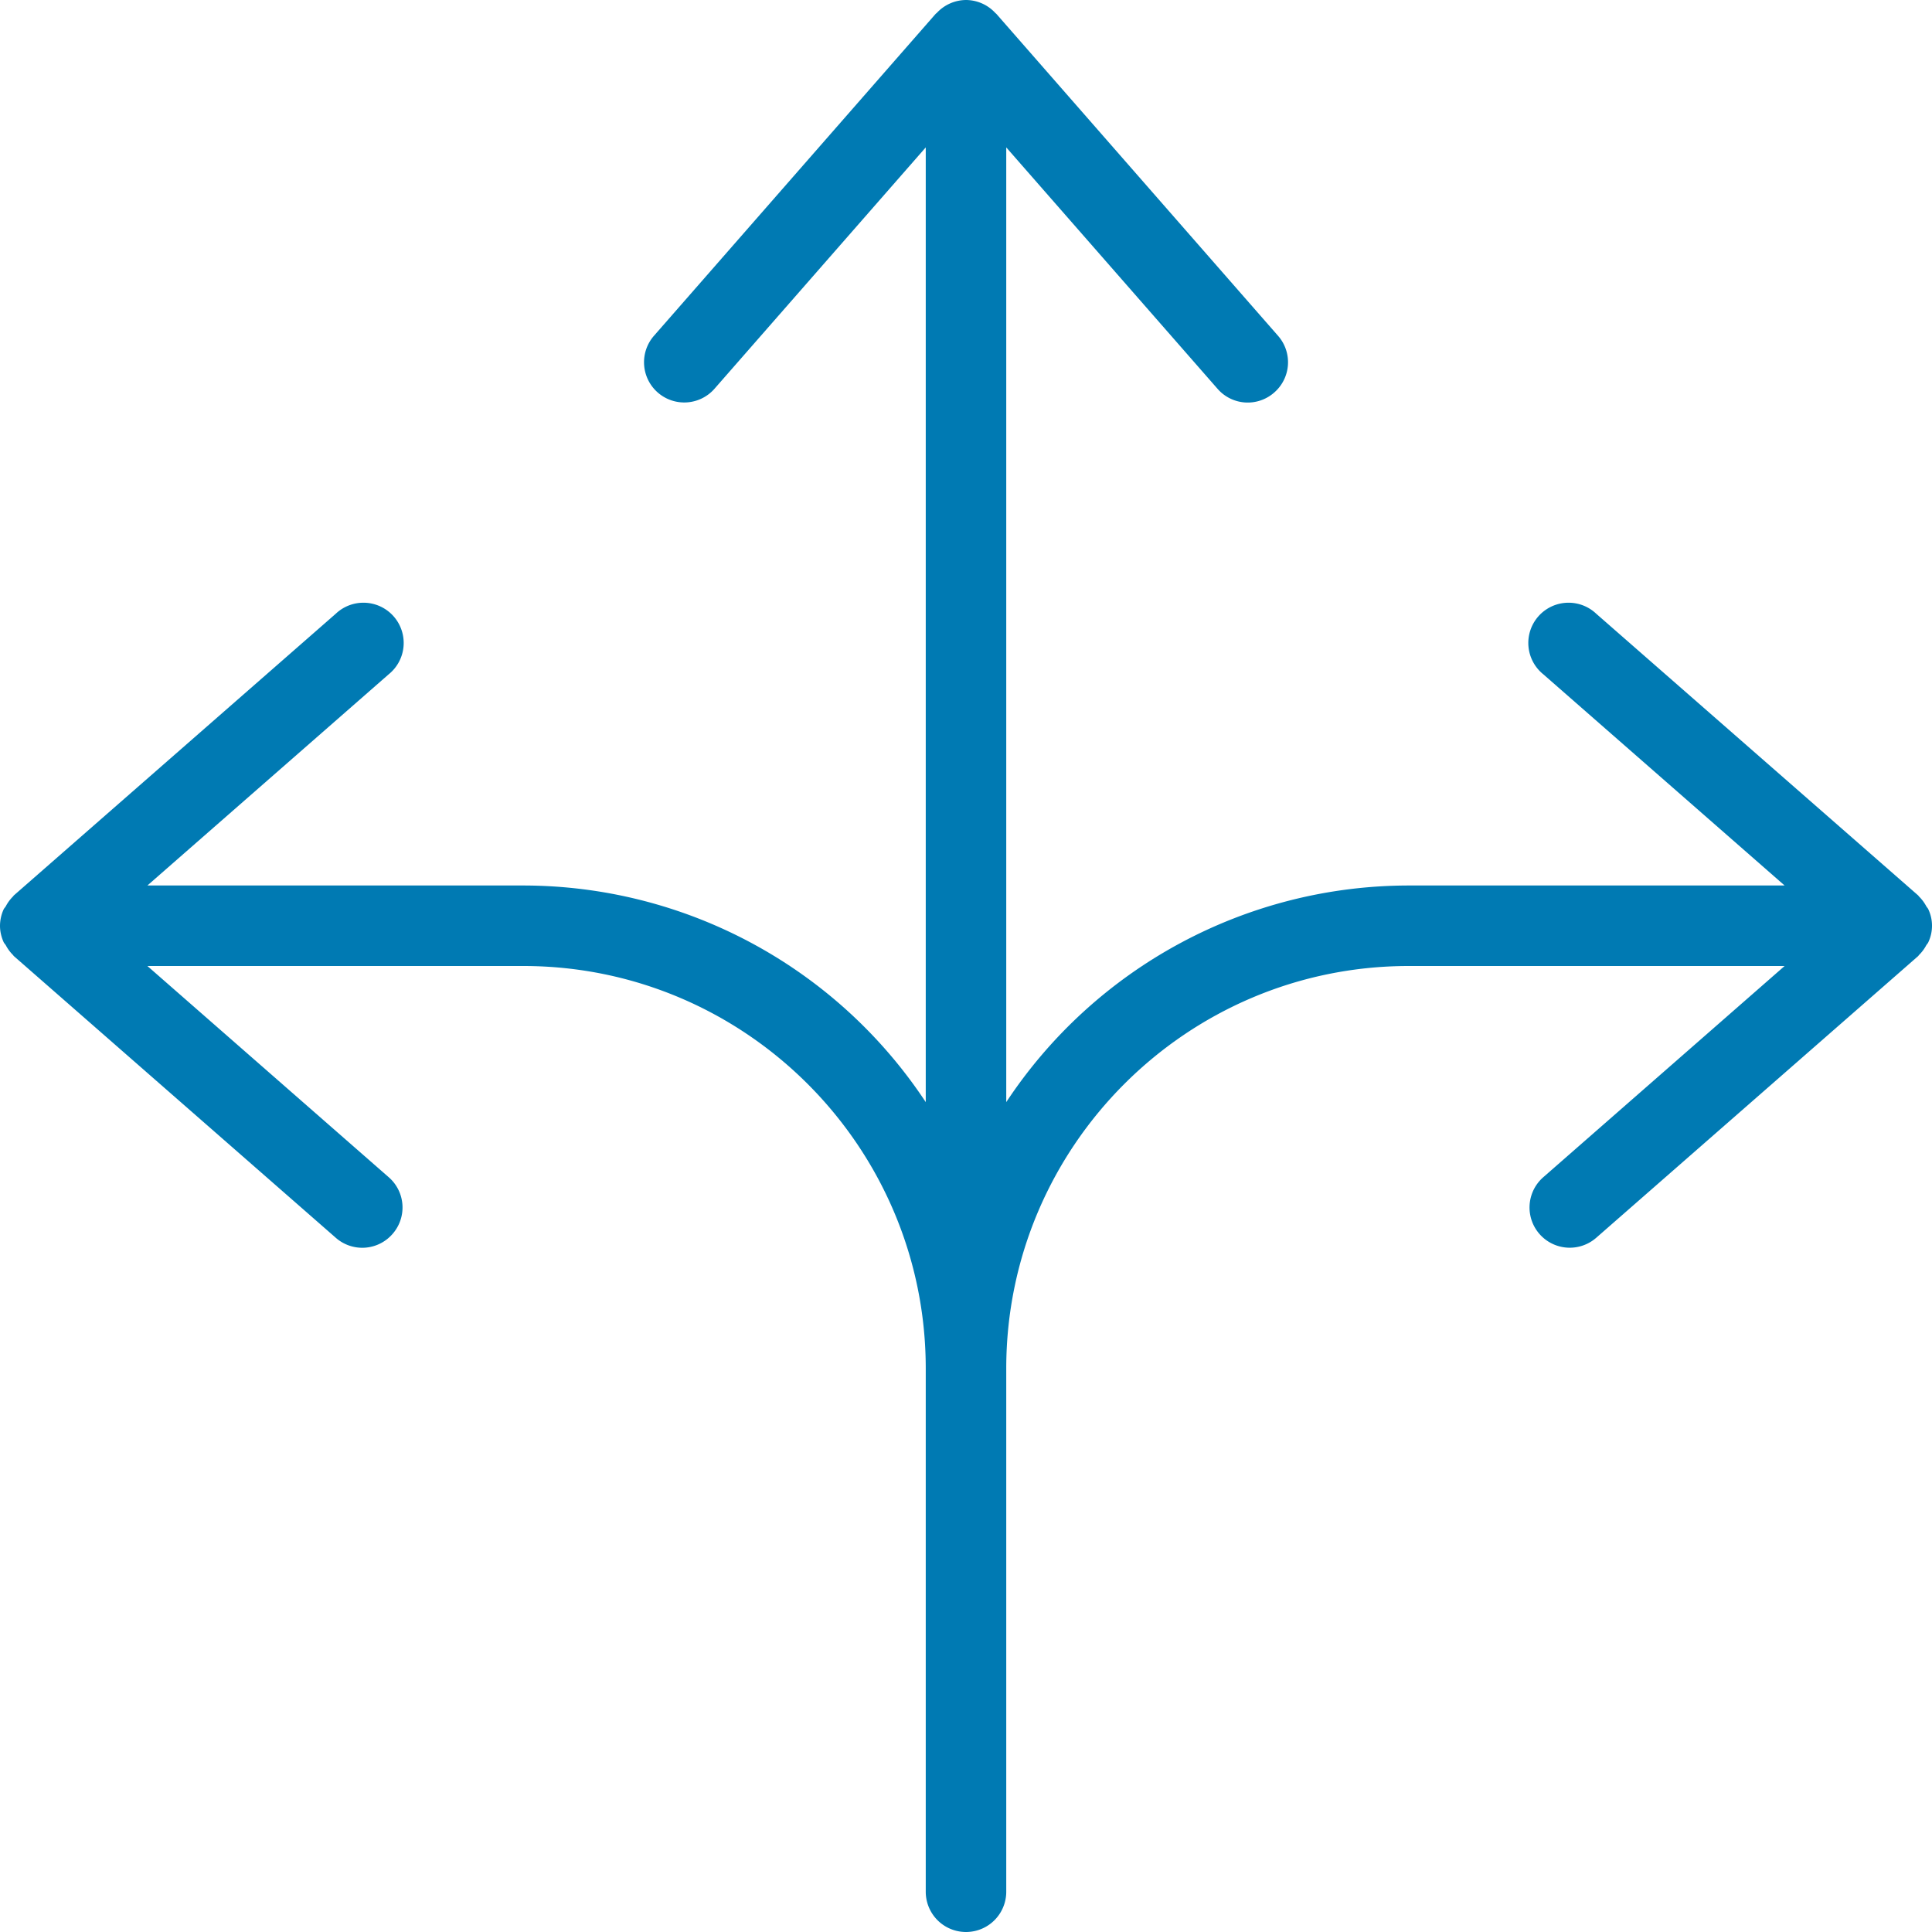 <?xml version="1.0" encoding="UTF-8"?>
<svg xmlns="http://www.w3.org/2000/svg" viewBox="0 0 24 24"><path fill-rule="evenodd" d="M23.929 11.258a.498.498 0 0 0-.091-.122c-.004-.003-.005-.009-.009-.012l-4-3.5a.5.5 0 1 0-.658.752L22.169 11H17.5a5.996 5.996 0 0 0-5 2.691V1.831l2.624 2.998a.497.497 0 0 0 .705.047.498.498 0 0 0 .047-.705l-3.5-4c-.003-.004-.008-.005-.01-.008A.5.5 0 0 0 12 0a.5.5 0 0 0-.365.163c-.003.003-.008.004-.011.008l-3.5 4a.499.499 0 1 0 .752.658L11.5 1.831v11.86A5.996 5.996 0 0 0 6.5 11H1.831l2.998-2.624a.5.5 0 1 0-.658-.752l-4 3.5c-.004.003-.005.009-.009.012a.494.494 0 0 0-.09.122c-.009.015-.021.025-.028.041A.5.5 0 0 0 0 11.5c0 .072.017.14.044.201.007.016.019.027.028.041a.494.494 0 0 0 .09.122c.004.003.005.009.009.012l4 3.5a.498.498 0 0 0 .705-.047.498.498 0 0 0-.047-.705L1.831 12H6.5c2.757 0 5 2.243 5 5v6.5a.5.5 0 1 0 1 0V17c0-2.757 2.243-5 5-5h4.669l-2.998 2.624a.499.499 0 1 0 .658.752l4-3.5c.004-.003.005-.009.009-.012a.498.498 0 0 0 .091-.122c.009-.014.021-.025.027-.041a.48.48 0 0 0 0-.402c-.006-.016-.018-.026-.027-.041" clip-rule="evenodd" style="fill: #007ab3;"/></svg>
